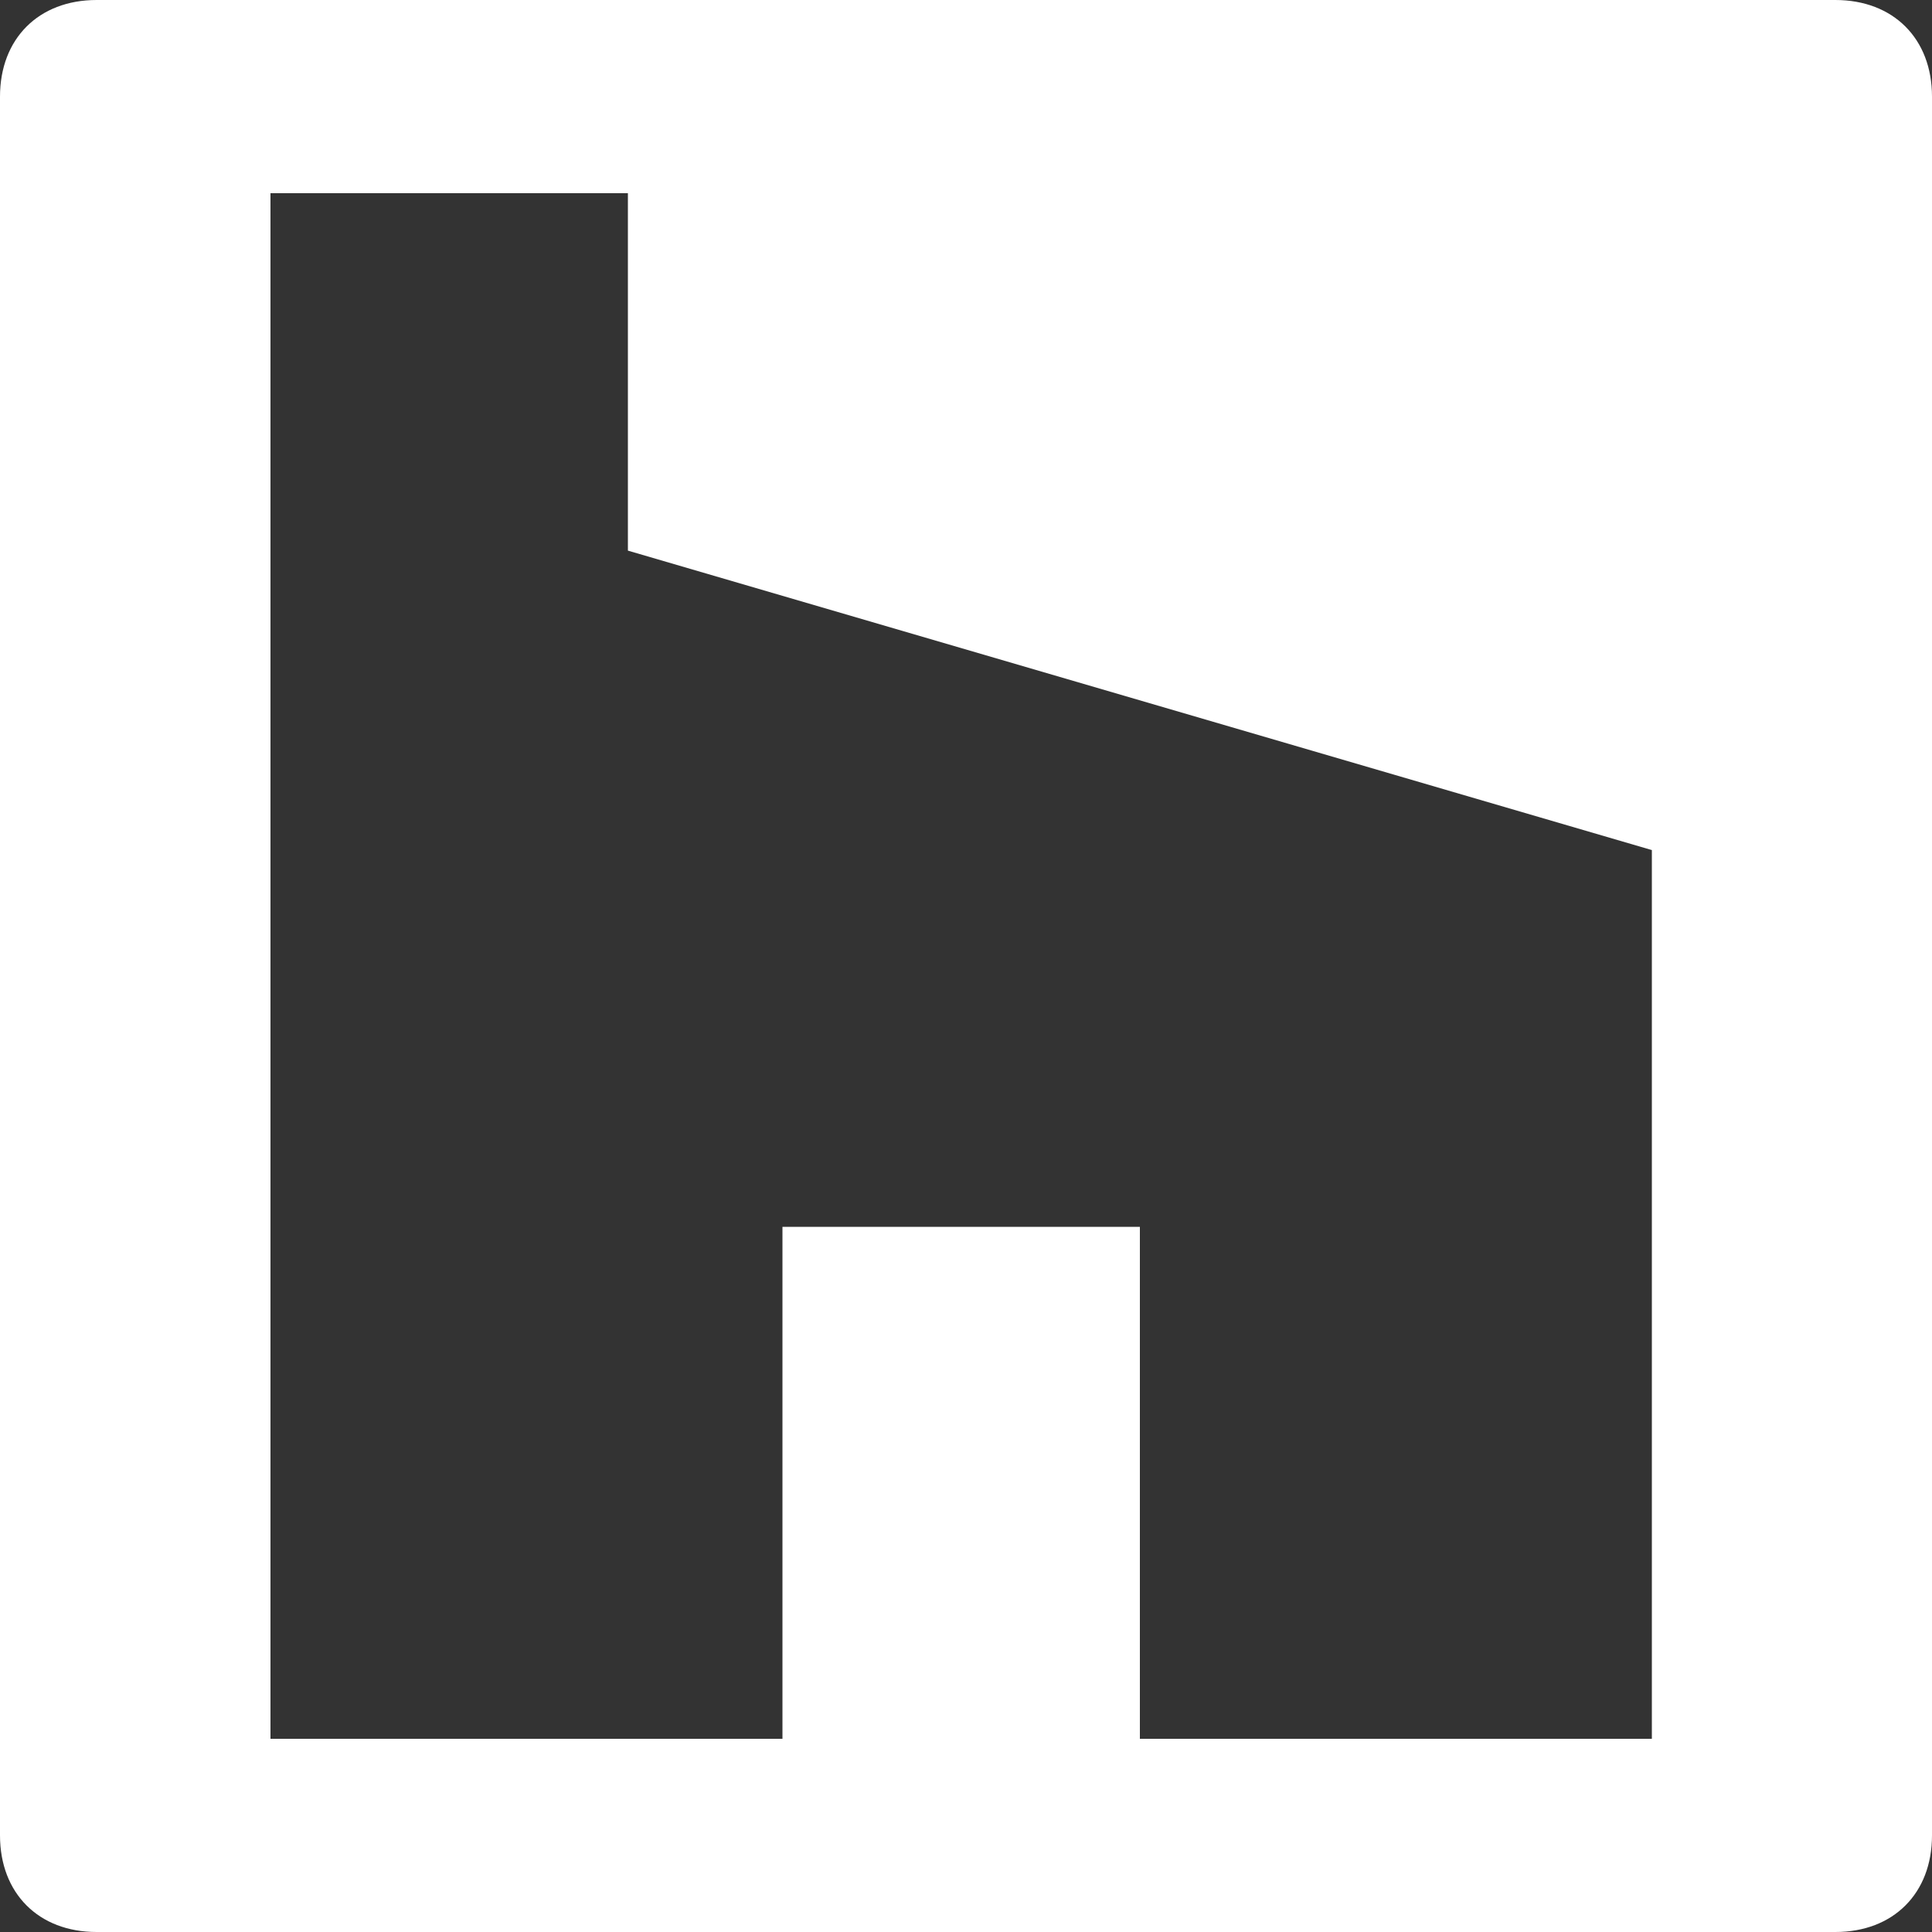 <?xml version="1.0" encoding="utf-8"?>
<!-- Generator: Adobe Illustrator 24.2.3, SVG Export Plug-In . SVG Version: 6.00 Build 0)  -->
<svg version="1.1" id="Layer_1" xmlns="http://www.w3.org/2000/svg" xmlns:xlink="http://www.w3.org/1999/xlink" x="0px" y="0px"
	 viewBox="0 0 20 20" enable-background="new 0 0 20 20" xml:space="preserve">
<rect x="0" y="0" width="20" height="20" fill="#333333" stroke="none"/>
<path id="SVGID_1_" fill="#FFFFFF" d="M6.5,2H2.8v16h5.3v-5.3h3.7V18h5.3V8.8L6.5,5.7V2z M19,0c0.6,0,1,0.4,1,1v18c0,0.6-0.4,1-1,1
	H1c-0.6,0-1-0.4-1-1V1c0-0.6,0.4-1,1-1H19z"/>
</svg>
